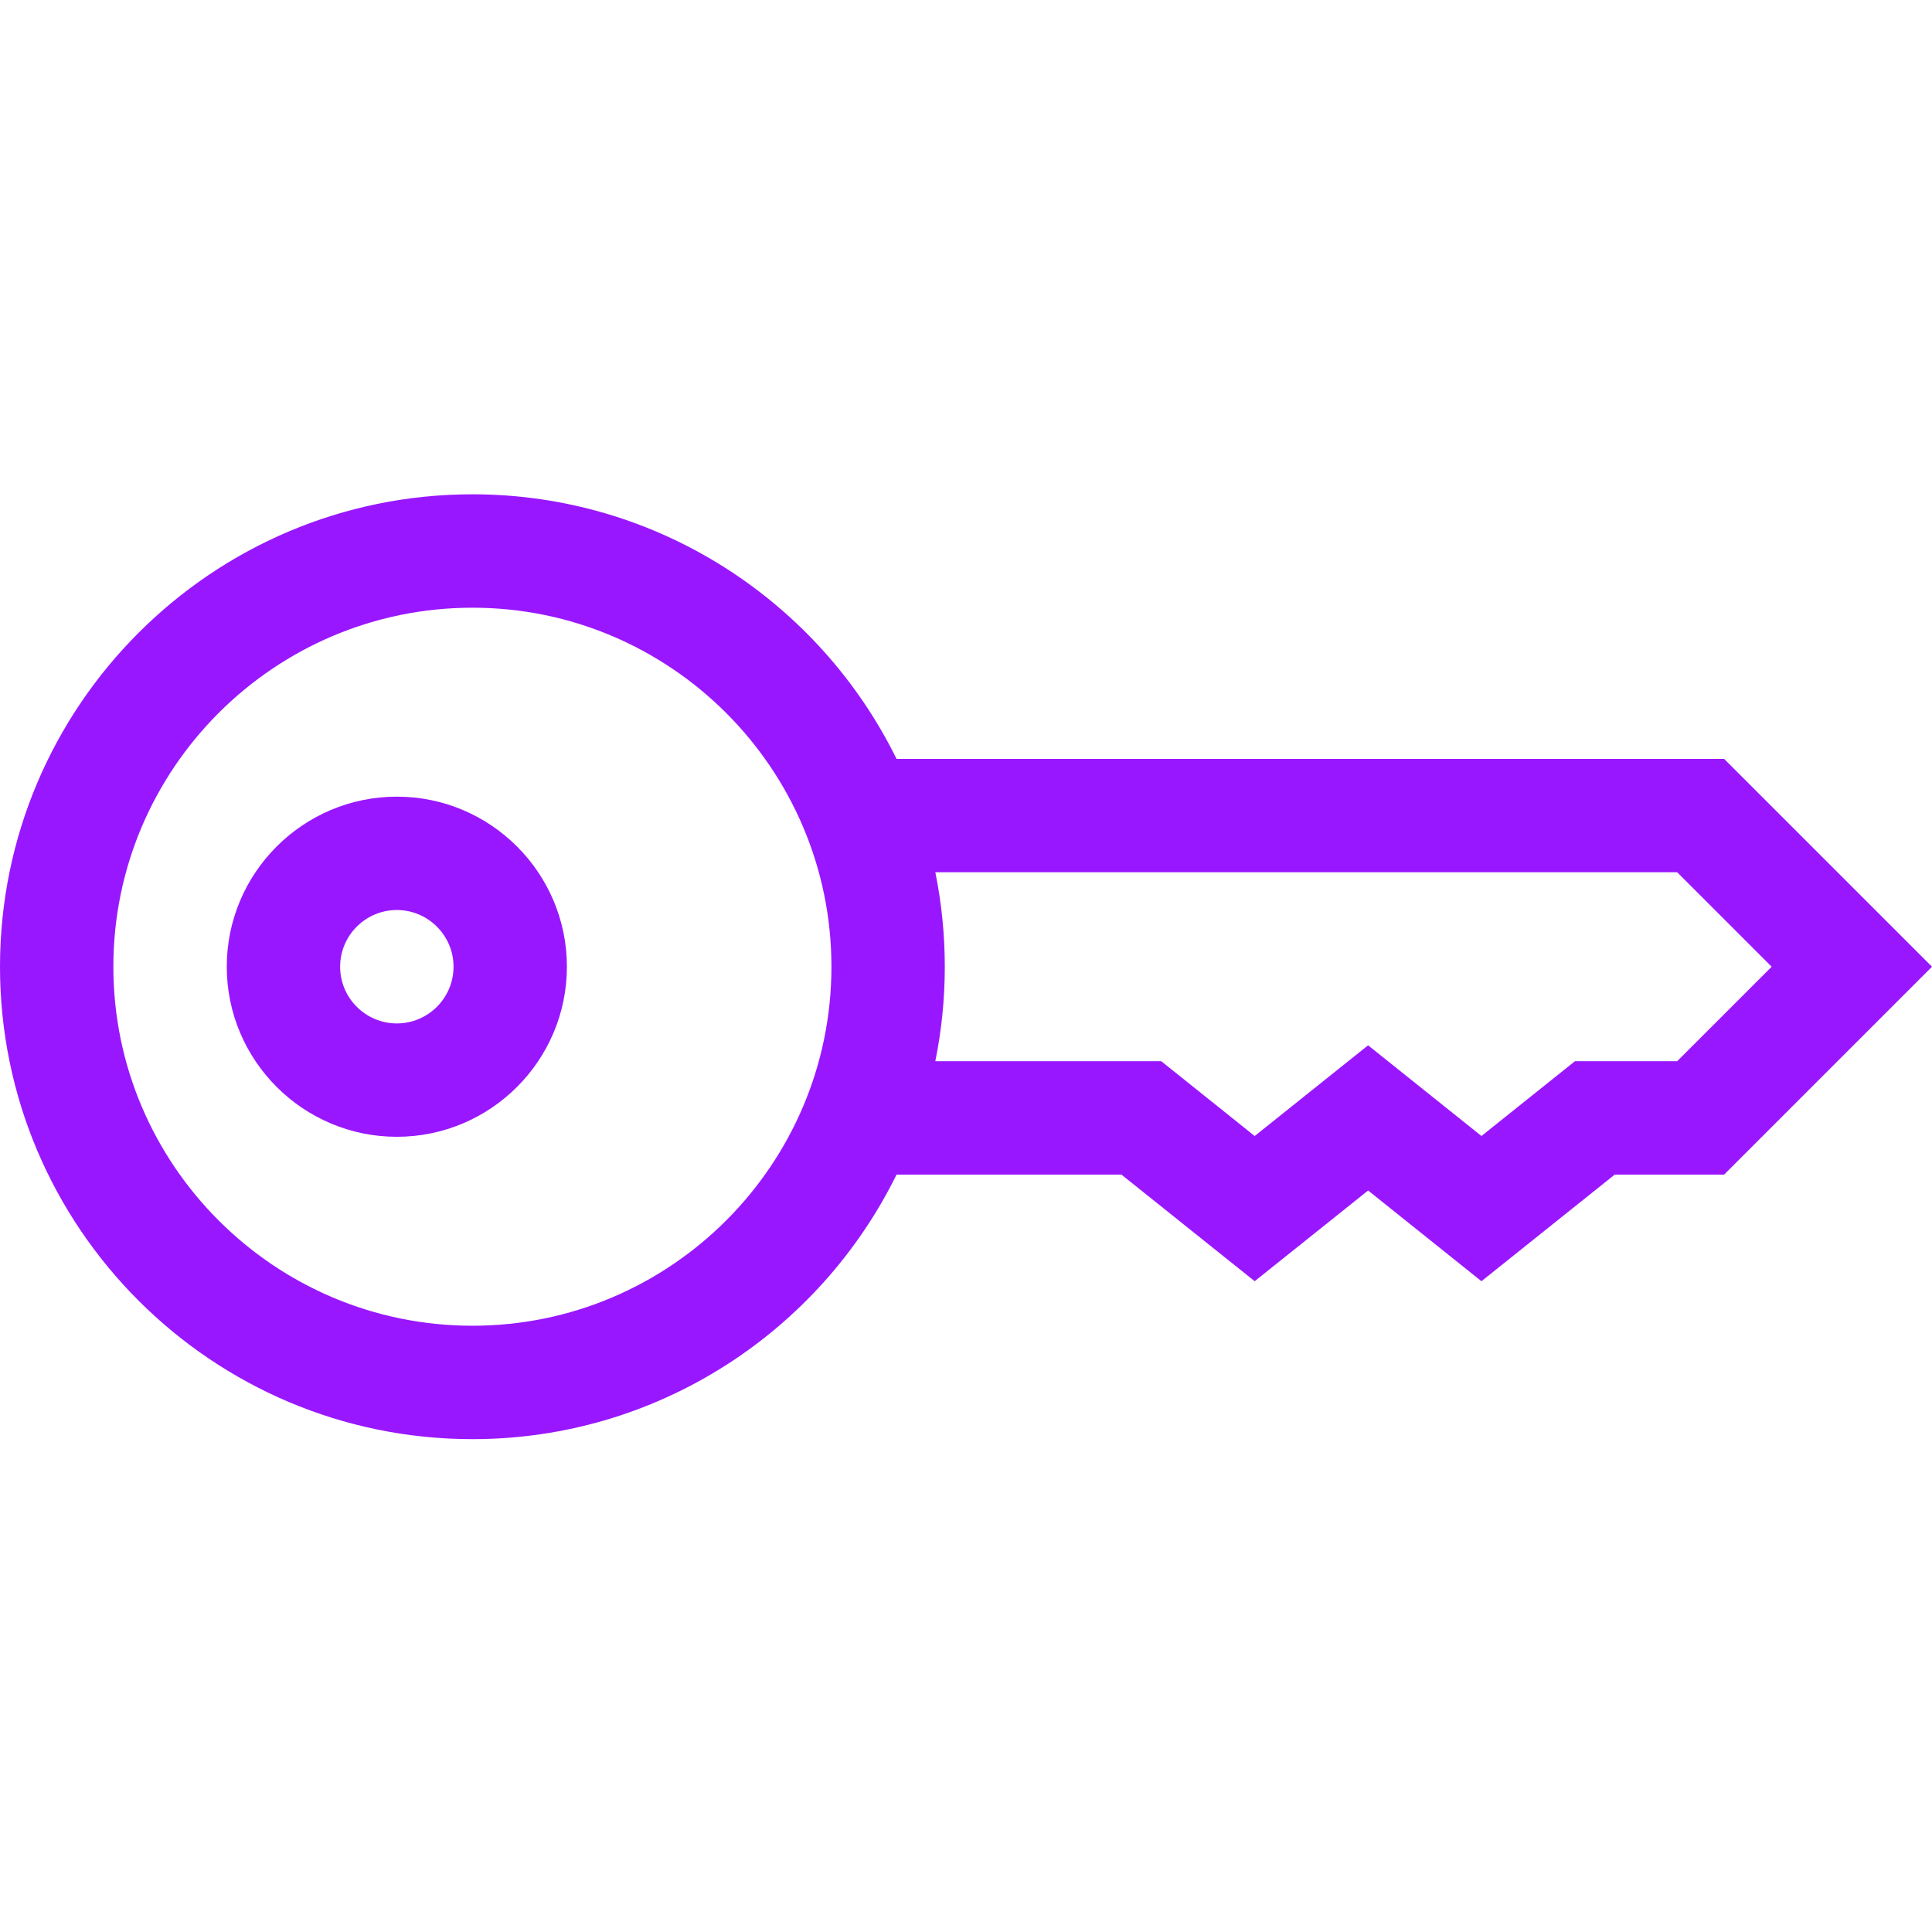 <svg width="40" height="40" viewBox="0 0 40 40" fill="none" xmlns="http://www.w3.org/2000/svg">
<path d="M9.781 29.796C4.388 29.796 0 25.408 0 20.015C0 14.622 4.388 10.234 9.781 10.234C13.63 10.234 16.967 12.47 18.562 15.712H35.696L40 20.015L35.696 24.319H33.431L30.672 26.526L28.325 24.648L25.977 26.526L23.218 24.319H18.562C16.967 27.56 13.63 29.796 9.781 29.796ZM9.781 12.582C5.682 12.582 2.347 15.916 2.347 20.015C2.347 24.114 5.682 27.448 9.781 27.448C13.879 27.448 17.214 24.114 17.214 20.015C17.214 15.916 13.879 12.582 9.781 12.582ZM25.977 23.52L28.325 21.642L30.672 23.52L32.608 21.971H34.724L36.68 20.015L34.724 18.059H19.365C19.493 18.691 19.561 19.345 19.561 20.015C19.561 20.685 19.493 21.339 19.365 21.971H24.042L25.977 23.52Z" fill="#9917FF"/>
<path d="M8.216 23.536C6.275 23.536 4.695 21.956 4.695 20.015C4.695 18.073 6.275 16.494 8.216 16.494C10.158 16.494 11.737 18.073 11.737 20.015C11.737 21.956 10.158 23.536 8.216 23.536ZM8.216 18.841C7.569 18.841 7.042 19.368 7.042 20.015C7.042 20.662 7.569 21.189 8.216 21.189C8.863 21.189 9.39 20.662 9.39 20.015C9.39 19.368 8.863 18.841 8.216 18.841Z" fill="#9917FF"/>
</svg>
